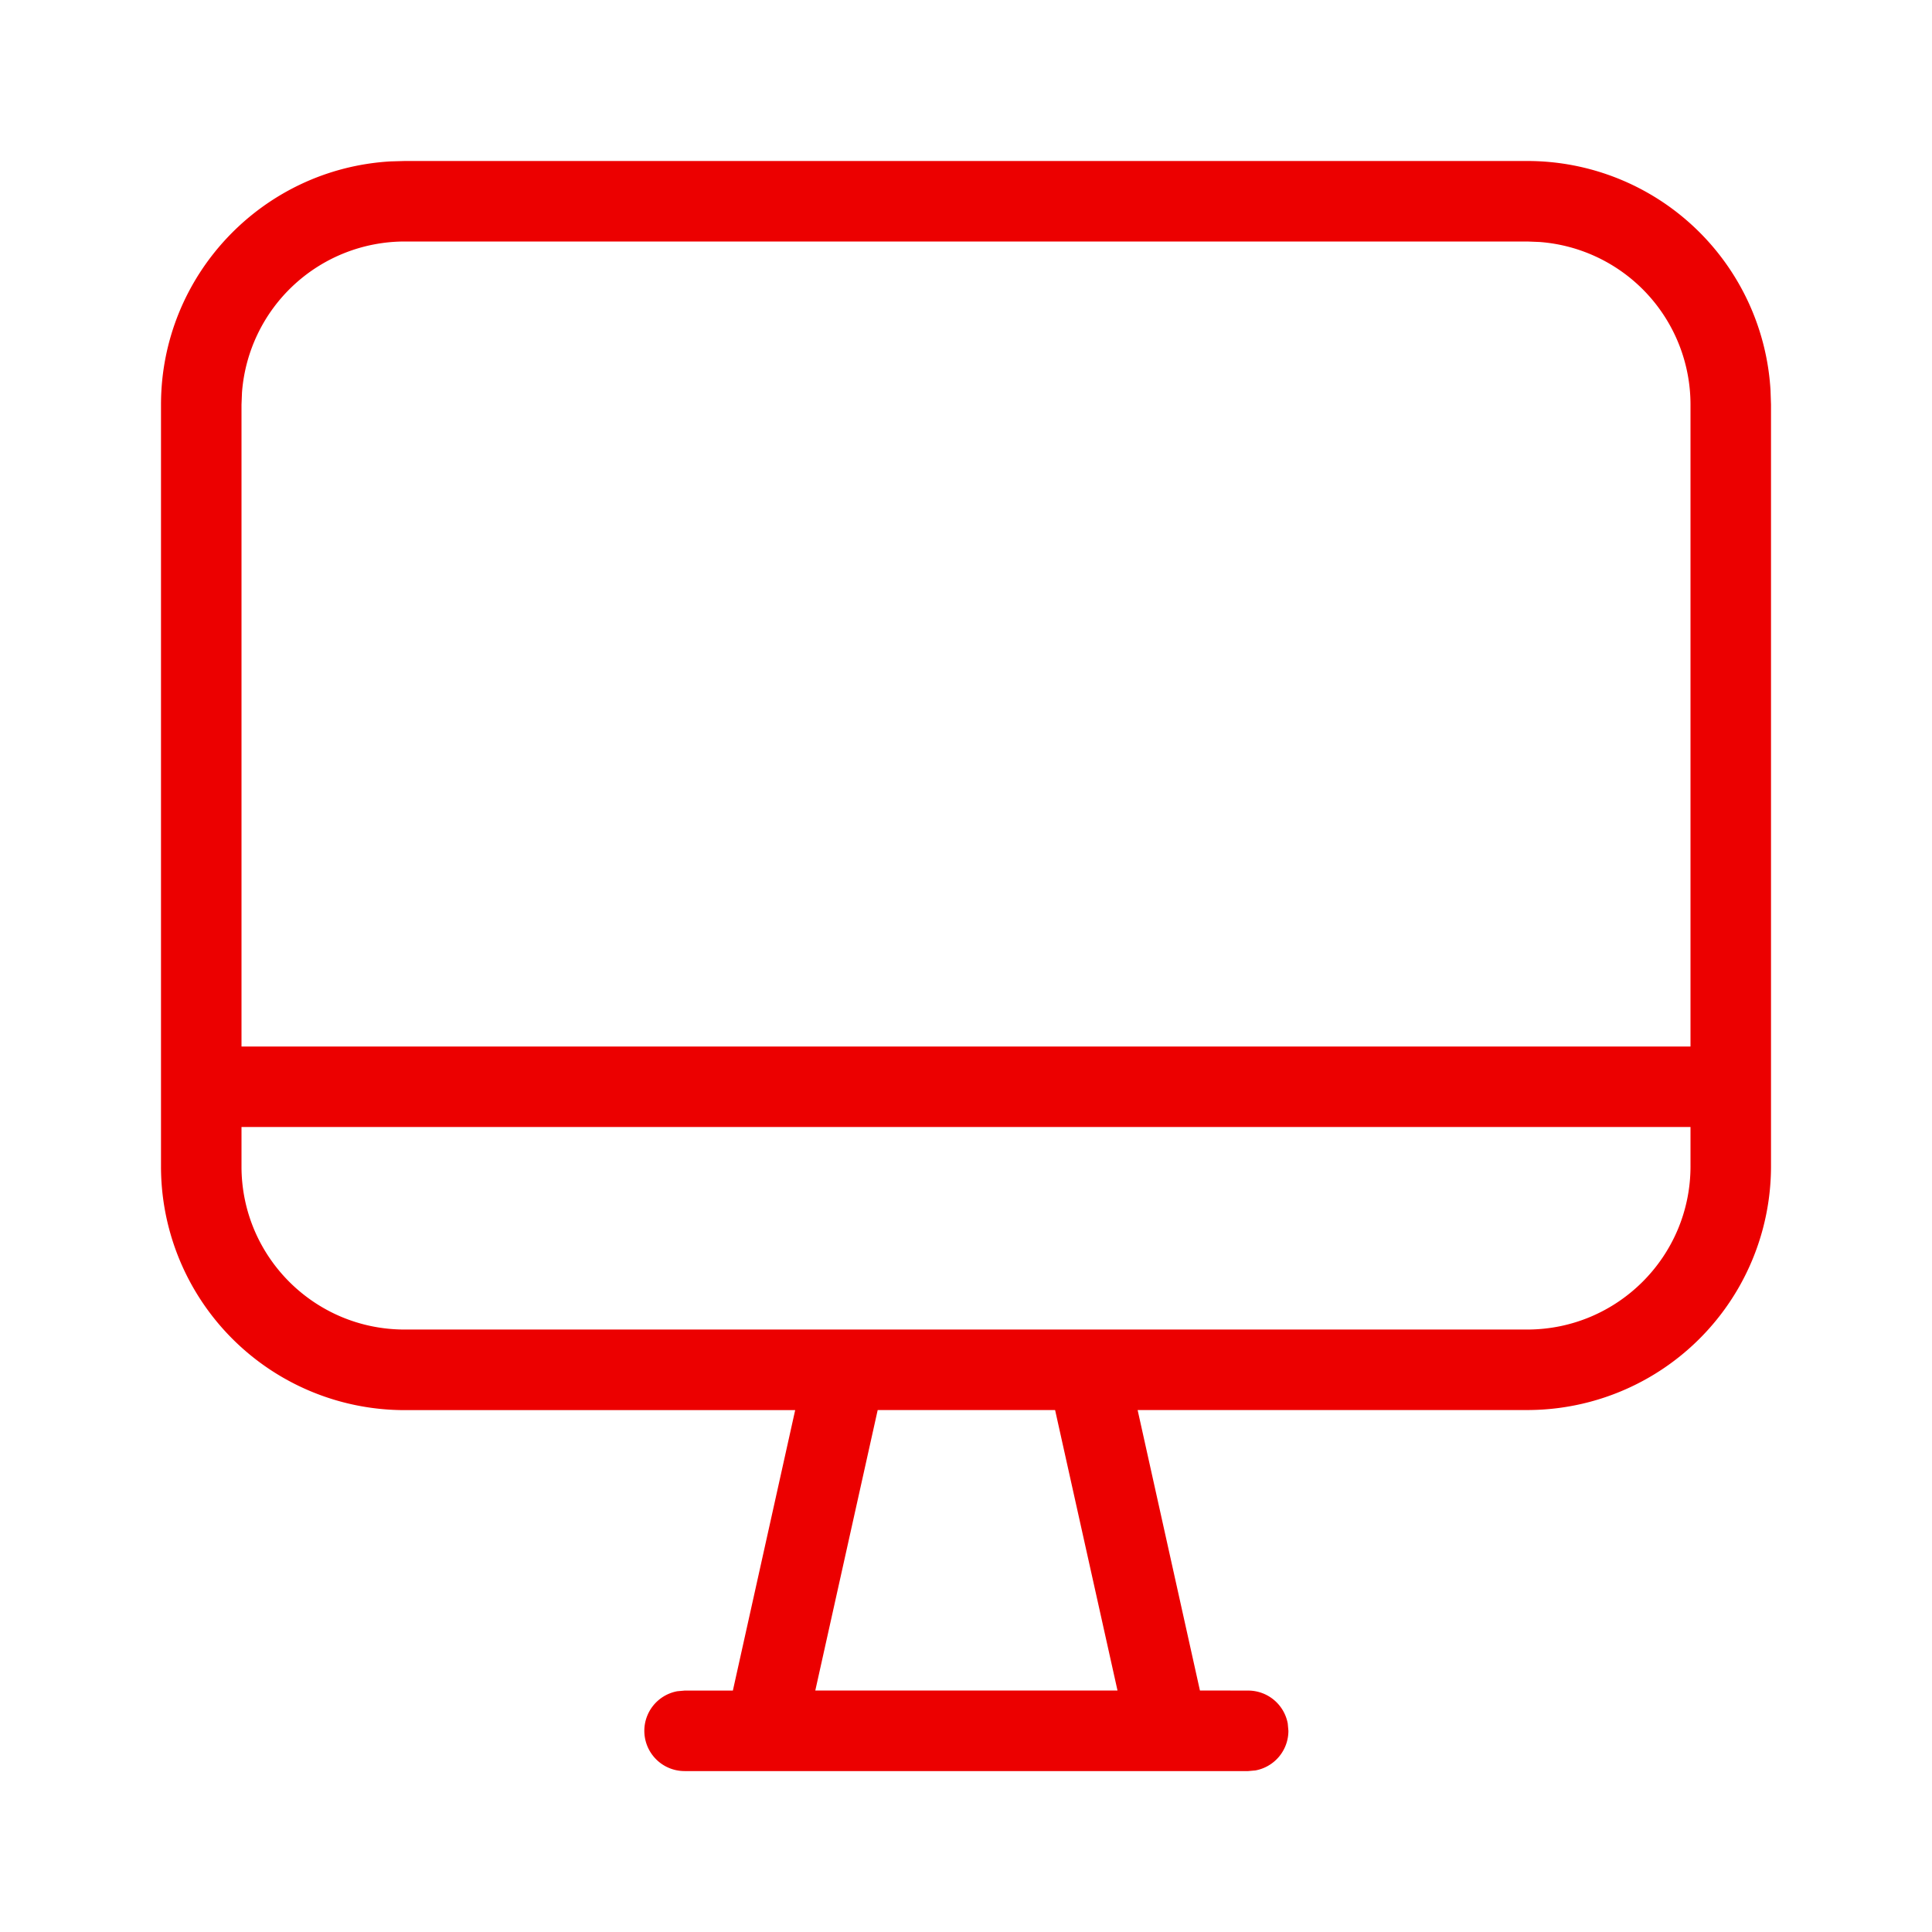 <svg xmlns="http://www.w3.org/2000/svg" viewBox="0 0 24 24"><path fill="#EC0000" fill-rule="nonzero" d="M2 5.028c0-1.612 1.26-2.93 2.85-3.023L5.028 2h13.946a3.026 3.026 0 0 1 3.02 2.848l.006.178v9.462a3.028 3.028 0 0 1-3.029 3.028h-4.839L14.906 21l.599.001a.5.5 0 0 1 .492.41l.008.09a.5.5 0 0 1-.41.492l-.09.008h-7a.5.5 0 0 1-.09-.992l.09-.008h.599l.774-3.484H5.026A3.026 3.026 0 0 1 2 14.49V5.028zm11.107 12.488h-2.204L10.128 21h3.754l-.775-3.483zM21 14H3v.49c0 1.12.907 2.026 2.026 2.026h13.945c1.12 0 2.029-.908 2.029-2.028V14zM18.974 3H5.028a2.028 2.028 0 0 0-2.022 1.877L3 5.028V13h18V5.026a2.026 2.026 0 0 0-1.875-2.02L18.974 3z"/></svg>